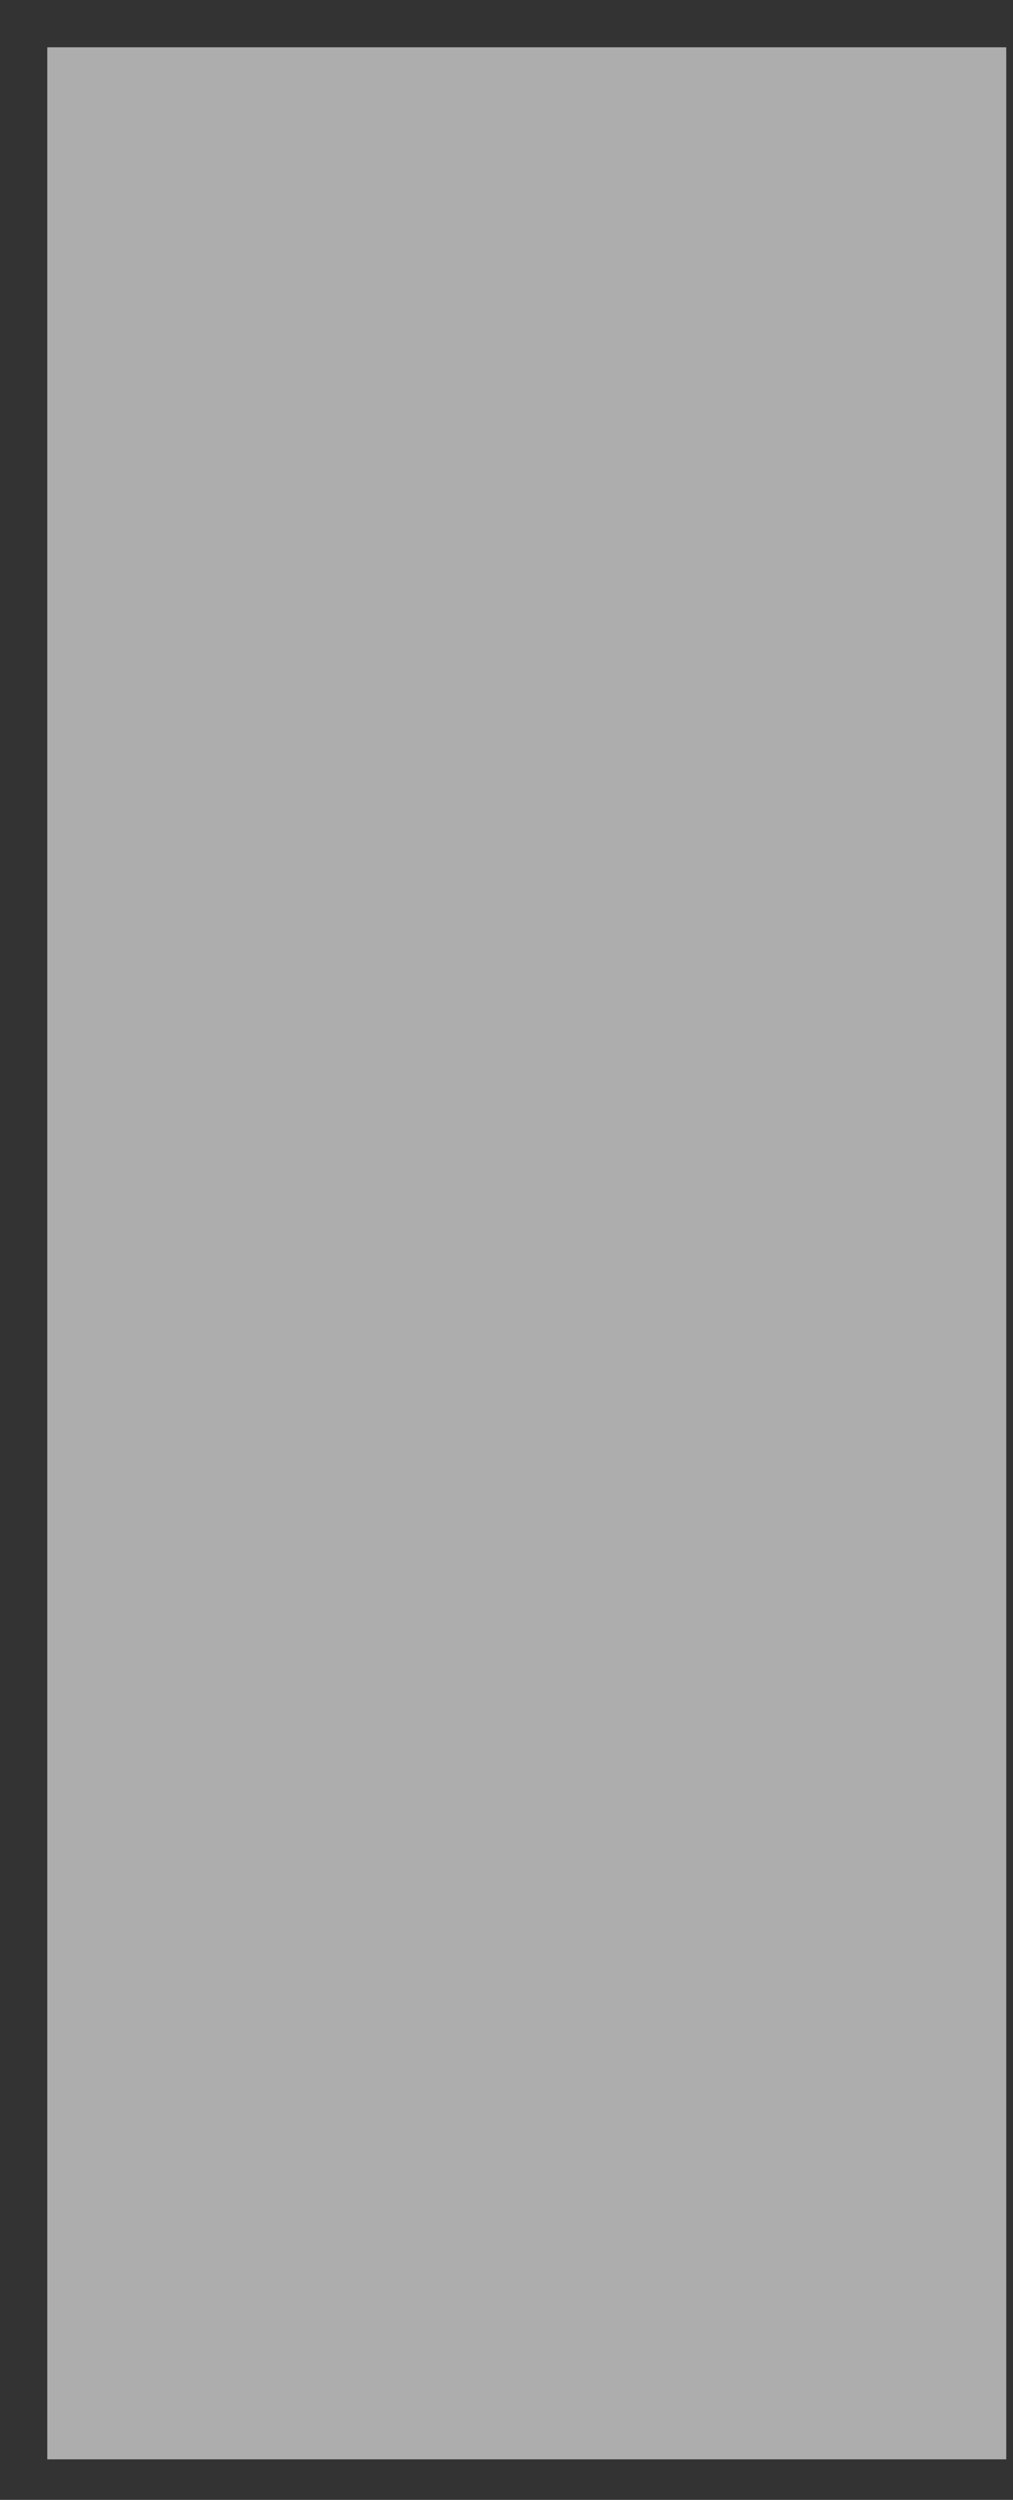 <?xml version="1.0" encoding="UTF-8"?> <svg xmlns="http://www.w3.org/2000/svg" width="15" height="37" viewBox="0 0 15 37" fill="none"><rect x="0" y="0" width="15" height="37" fill="#333333" stroke="none"/> <path opacity="0.6" d="M14.9 0.7H0.7V36.4H14.9V0.7Z" fill="white"></path> </svg> 